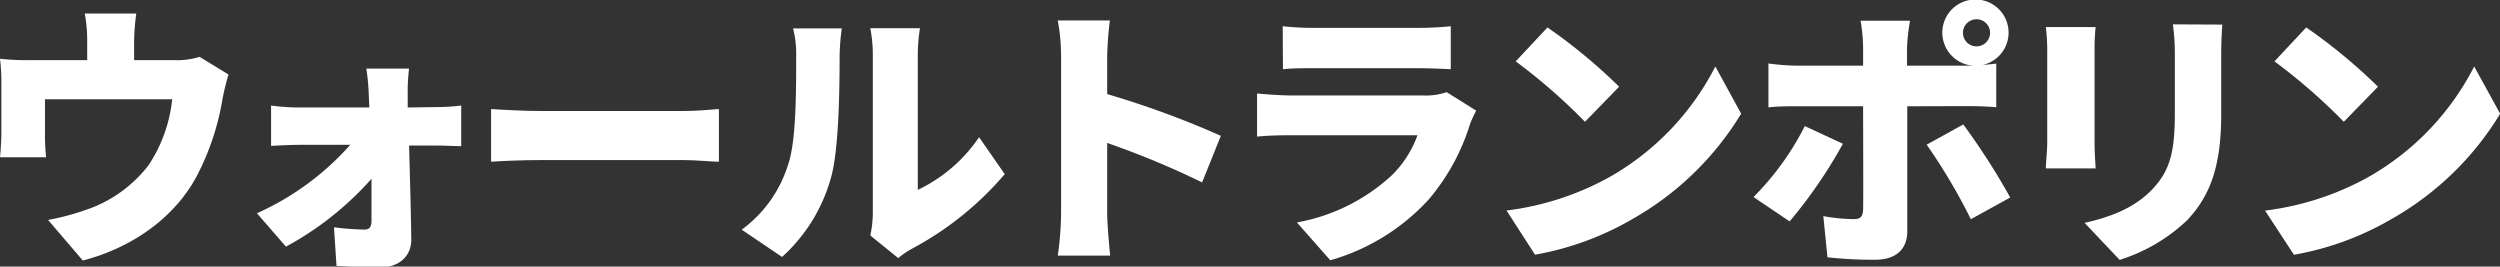 <svg xmlns="http://www.w3.org/2000/svg" viewBox="0 0 307.94 32.84"><rect x="0" y="0" width="307.94" height="32.84" fill="#333333" stroke="none"/><defs><style>.cls-1{fill:#fff;}</style></defs><g id="レイヤー_2" data-name="レイヤー 2"><g id="レイヤー_1-2" data-name="レイヤー 1"><path class="cls-1" d="M28.15,9.18a28.09,28.09,0,0,0-.75,3.06,31.69,31.69,0,0,1-3.09,9.31c-2.79,5.34-8.16,9-14.11,10.54l-4.28-5a30.65,30.65,0,0,0,5.54-1.56,16.27,16.27,0,0,0,6.86-5.21,18.05,18.05,0,0,0,2.89-8.09H5.54v4.35a24.8,24.8,0,0,0,.14,2.79H0c.1-1,.17-2.17.17-3.23V10.33A23.5,23.5,0,0,0,0,7.24a30.64,30.64,0,0,0,3.64.17h7.1V5.13a18.1,18.1,0,0,0-.3-3.46h6.35a25.63,25.63,0,0,0-.27,3.46V7.41h5A9.15,9.15,0,0,0,24.58,7Z"/><path class="cls-1" d="M53.75,13.19A24.57,24.57,0,0,0,56.81,13v5c-.92,0-2-.07-2.82-.07h-3.6c.1,3.87.23,8,.27,11.63,0,1.93-1.46,3.36-3.74,3.36-1.8,0-3.84-.07-5.47-.17L41.14,28a35.87,35.87,0,0,0,3.74.28c.64,0,.88-.34.88-1.09,0-1.4,0-3.2,0-5.17a38.49,38.49,0,0,1-10.54,8.36l-3.57-4.11a33.89,33.89,0,0,0,11.49-8.43H36.92c-1,0-2.48.07-3.53.13V13a25.91,25.91,0,0,0,3.4.24h8.7l-.07-1.67a25.42,25.42,0,0,0-.3-3.12h5.27a22.42,22.42,0,0,0-.17,3.12l0,1.67Z"/><path class="cls-1" d="M60.49,13.43c1.36.1,4.21.24,5.88.24h18c1.53,0,3.2-.17,4.18-.24v6.49c-.88,0-2.79-.2-4.18-.2h-18c-1.94,0-4.49.1-5.88.2Z"/><path class="cls-1" d="M91.36,28.29a15.65,15.65,0,0,0,5.71-8c1-2.79,1-9,1-13.29a13,13,0,0,0-.38-3.5h6a27,27,0,0,0-.27,3.43c0,4.18-.1,11.29-1,14.72a20.49,20.49,0,0,1-6.09,10ZM107.2,29a13.06,13.06,0,0,0,.31-2.83V6.63a17.48,17.48,0,0,0-.31-3.16h6.12a20.77,20.77,0,0,0-.27,3.19V23.39a19,19,0,0,0,7.55-6.49l3.16,4.55a39.47,39.47,0,0,1-11.49,9.22,10.24,10.24,0,0,0-1.63,1.12Z"/><path class="cls-1" d="M148.07,22.47a105.16,105.16,0,0,0-11.69-4.86v8.74c0,.92.2,3.6.37,5.13h-6.46a37.82,37.82,0,0,0,.41-5.13V6.94a23.91,23.91,0,0,0-.41-4.42h6.42a42,42,0,0,0-.33,4.42v4.65a112.81,112.81,0,0,1,14,5.14Z"/><path class="cls-1" d="M181.83,13.63a14.83,14.83,0,0,0-.75,1.63A26.32,26.32,0,0,1,176,24.55a26.11,26.11,0,0,1-12.14,7.51l-4.11-4.66a23.28,23.28,0,0,0,11.69-5.81,13.25,13.25,0,0,0,3.16-4.93H159.16c-.85,0-2.79,0-4.32.17V11.52c1.56.14,3.16.24,4.32.24h16.18a7.82,7.82,0,0,0,2.85-.41ZM158,3.23a31.92,31.92,0,0,0,3.81.2h12.89a37.25,37.25,0,0,0,4-.2v5.3c-1-.06-2.79-.13-4.08-.13H161.84c-1.15,0-2.79,0-3.81.13Z"/><path class="cls-1" d="M198.29,21.79a32.8,32.8,0,0,0,13-13.6L214.47,14a36.85,36.85,0,0,1-13.22,12.88,36.32,36.32,0,0,1-12.17,4.49l-3.51-5.44A35,35,0,0,0,198.29,21.79Zm1.15-11.11L195.23,15a71.07,71.07,0,0,0-8.53-7.44l3.91-4.18A67.28,67.28,0,0,1,199.44,10.68Z"/><path class="cls-1" d="M227,17.71a59,59,0,0,1-6.56,9.56l-4.45-3a34.33,34.33,0,0,0,6.32-8.74Zm7.93-4.62V28.52c0,2.08-1.3,3.47-3.91,3.47a49.49,49.49,0,0,1-5.92-.3l-.51-5.07a21.94,21.94,0,0,0,3.71.37c.85,0,1.15-.27,1.19-1.15s0-10.95,0-12.75h-8.16c-1,0-2.51,0-3.5.14V7.82a29.45,29.45,0,0,0,3.5.27h8.16V5.81a21.25,21.25,0,0,0-.31-3.26h6.09a24.57,24.57,0,0,0-.37,3.3V8.09h8.16A4.08,4.08,0,1,1,244.22,8c.65-.06,1.22-.1,1.67-.17v5.38c-1.16-.11-2.65-.14-3.64-.14Zm6.9,2.24a84.89,84.89,0,0,1,5.78,9L242.76,27a71.4,71.4,0,0,0-5.44-9.18Zm1.63-9.62a1.67,1.67,0,1,0-1.67-1.66A1.66,1.66,0,0,0,243.44,5.71Z"/><path class="cls-1" d="M258.13,3.33A26.7,26.7,0,0,0,258,6V17.58c0,.85.07,2.27.14,3.16H252c0-.68.17-2.14.17-3.2V6A24.26,24.26,0,0,0,252,3.33Zm15.6-.3c-.06,1-.13,2.17-.13,3.67v7.41c0,6.83-1.6,10.23-4.18,13a21.26,21.26,0,0,1-8.33,4.9l-4.32-4.56c3.53-.78,6.32-2,8.36-4.15,2.28-2.41,2.76-4.82,2.76-9.52v-7A27.77,27.77,0,0,0,267.65,3Z"/><path class="cls-1" d="M291.76,21.79a32.77,32.77,0,0,0,13-13.6l3.2,5.82a36.8,36.8,0,0,1-13.23,12.88,36.16,36.16,0,0,1-12.17,4.49L279,25.94A35,35,0,0,0,291.76,21.79Zm1.15-11.11L288.7,15a71.19,71.19,0,0,0-8.54-7.44l3.91-4.18A67.36,67.36,0,0,1,292.91,10.68Z"/></g></g></svg>